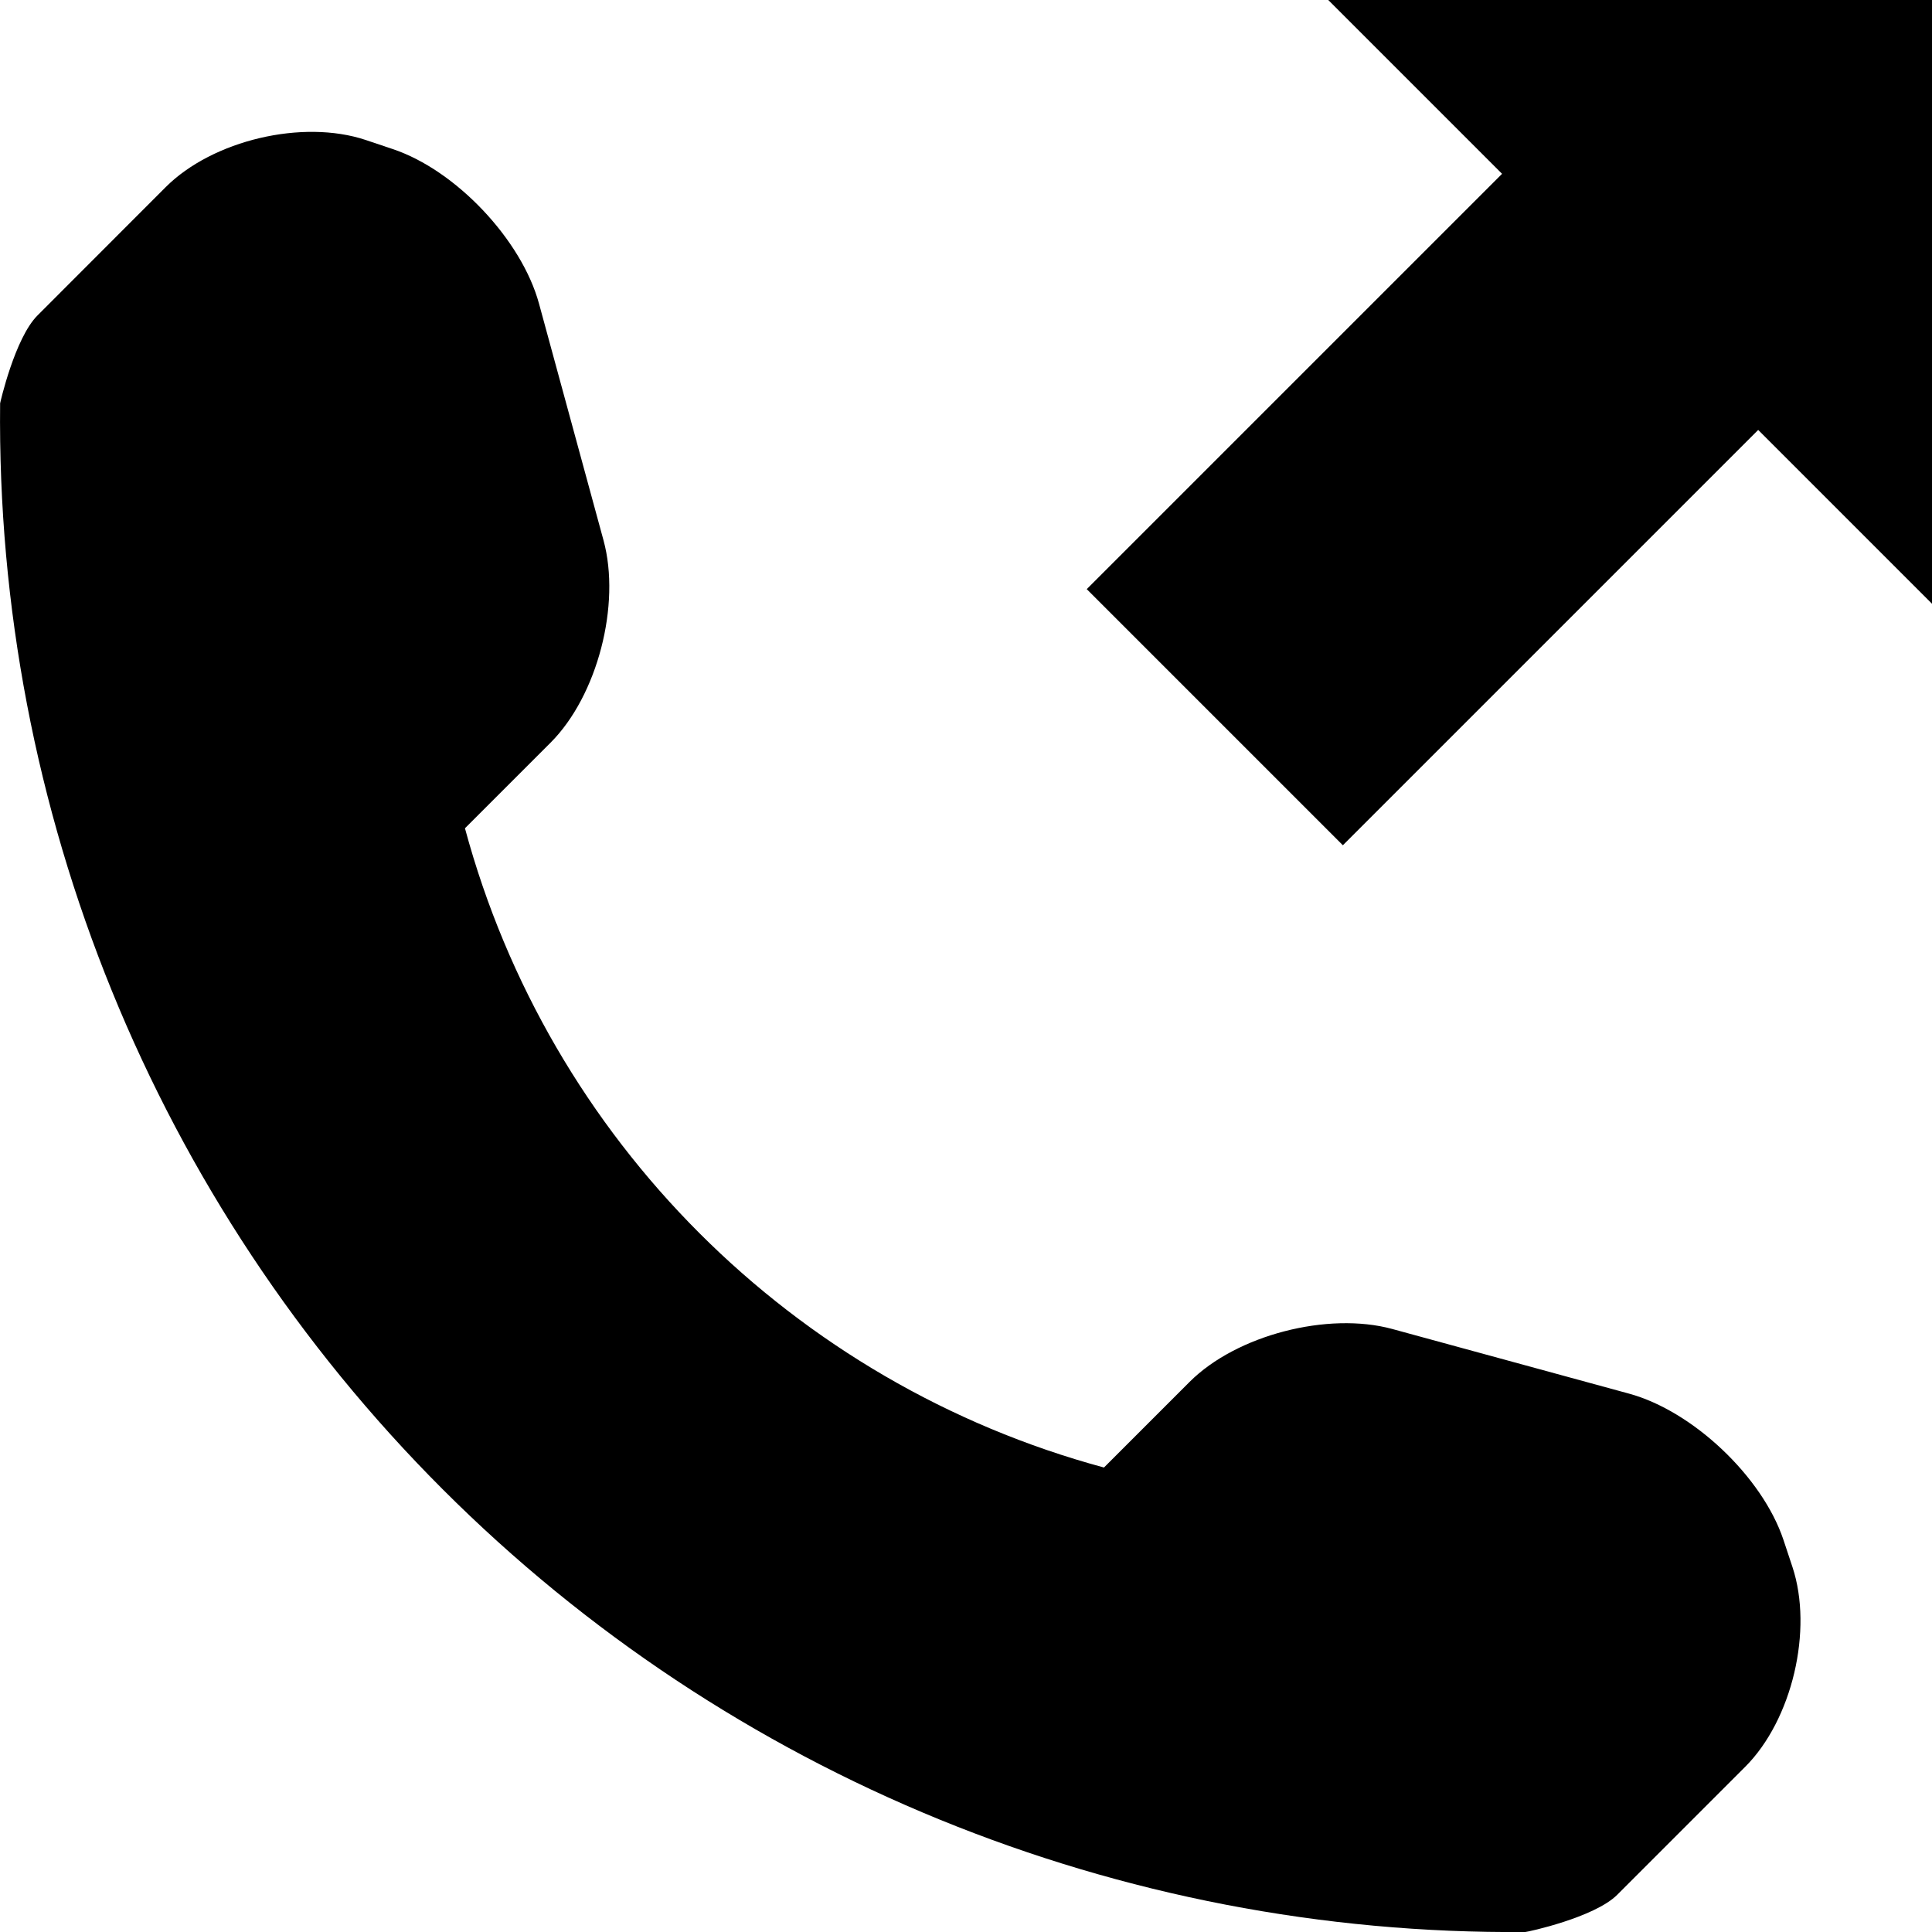 <?xml version="1.0" encoding="utf-8"?>
<!-- Generator: Adobe Illustrator 16.0.0, SVG Export Plug-In . SVG Version: 6.00 Build 0)  -->
<!DOCTYPE svg PUBLIC "-//W3C//DTD SVG 1.1//EN" "http://www.w3.org/Graphics/SVG/1.1/DTD/svg11.dtd">
<svg version="1.1" id="Layer_1" xmlns="http://www.w3.org/2000/svg" xmlns:xlink="http://www.w3.org/1999/xlink" x="0px" y="0px"
	 width="512px" height="512px" viewBox="0 0 512 512" enable-background="new 0 0 512 512" xml:space="preserve">
<path d="M462.5,468.219l-33.938,33.938C422.5,508.188,404.75,512,404.219,512c-107.438,0.906-210.875-41.281-286.891-117.313
	C41.094,318.469-1.141,214.625,0.031,106.875c0-0.063,3.891-17.313,9.938-23.313l33.938-33.969c12.453-12.438,36.297-18.063,53-12.5
	l7.156,2.406c16.703,5.563,34.156,24,38.781,40.969l17.094,62.719c4.641,17-1.594,41.188-14.031,53.625L123.219,219.5
	c22.25,82.469,86.922,147.125,169.344,169.406l22.688-22.688c12.438-12.438,36.688-18.656,53.688-14.031l62.719,17.125
	c16.938,4.594,35.375,22.031,40.969,38.75l2.375,7.156C480.563,431.938,474.938,455.781,462.5,468.219z M288,156.125L355.875,224
	l110.063-110.063L512,160V0H352l46.063,46.063L288,156.125z"/>
</svg>
